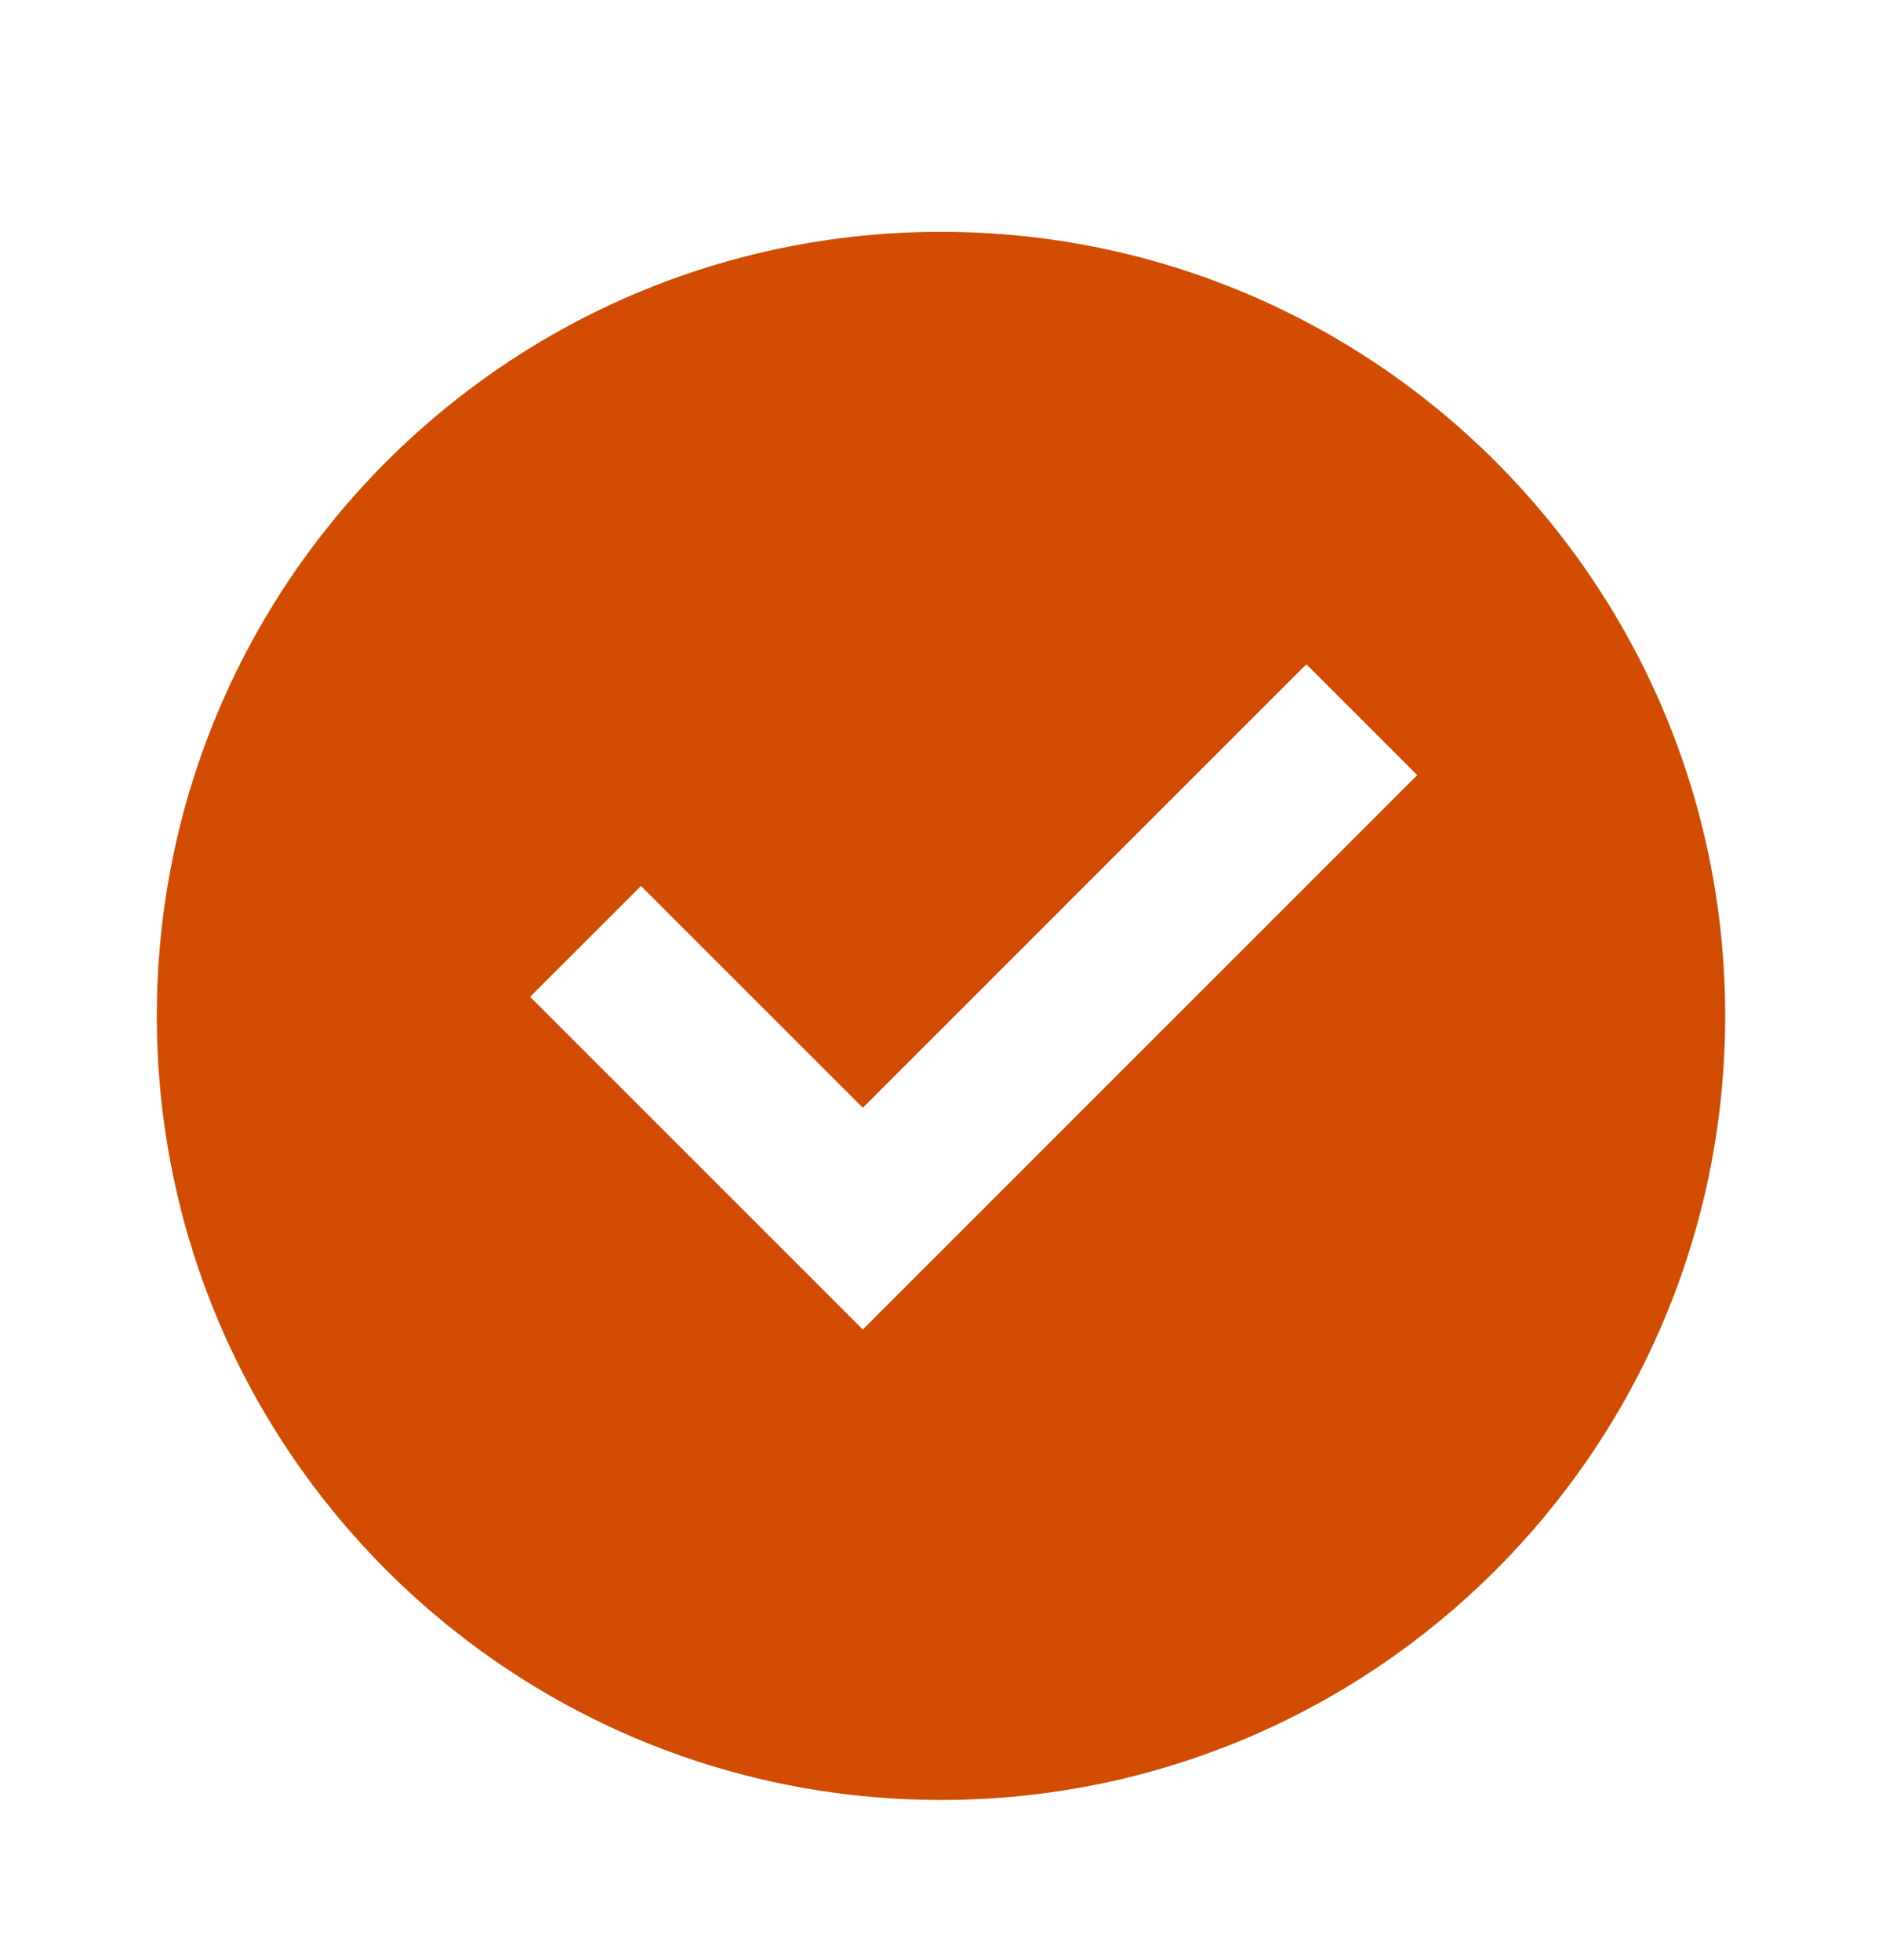 <svg width="24" height="25" viewBox="0 0 24 25" fill="none" xmlns="http://www.w3.org/2000/svg">
<g clip-path="url(#clip0_0_6514)">
<path d="M12 22.957C6.477 22.957 2 18.48 2 12.957C2 7.434 6.477 2.957 12 2.957C17.523 2.957 22 7.434 22 12.957C22 18.48 17.523 22.957 12 22.957ZM11.003 16.957L18.073 9.886L16.659 8.472L11.003 14.129L8.174 11.3L6.76 12.714L11.003 16.957Z" fill="#D14C00"/>
</g>
<defs>
<clipPath id="clip0_0_6514">
<rect width="24" height="24" fill="white" transform="translate(0 0.957)"/>
</clipPath>
</defs>
</svg>
